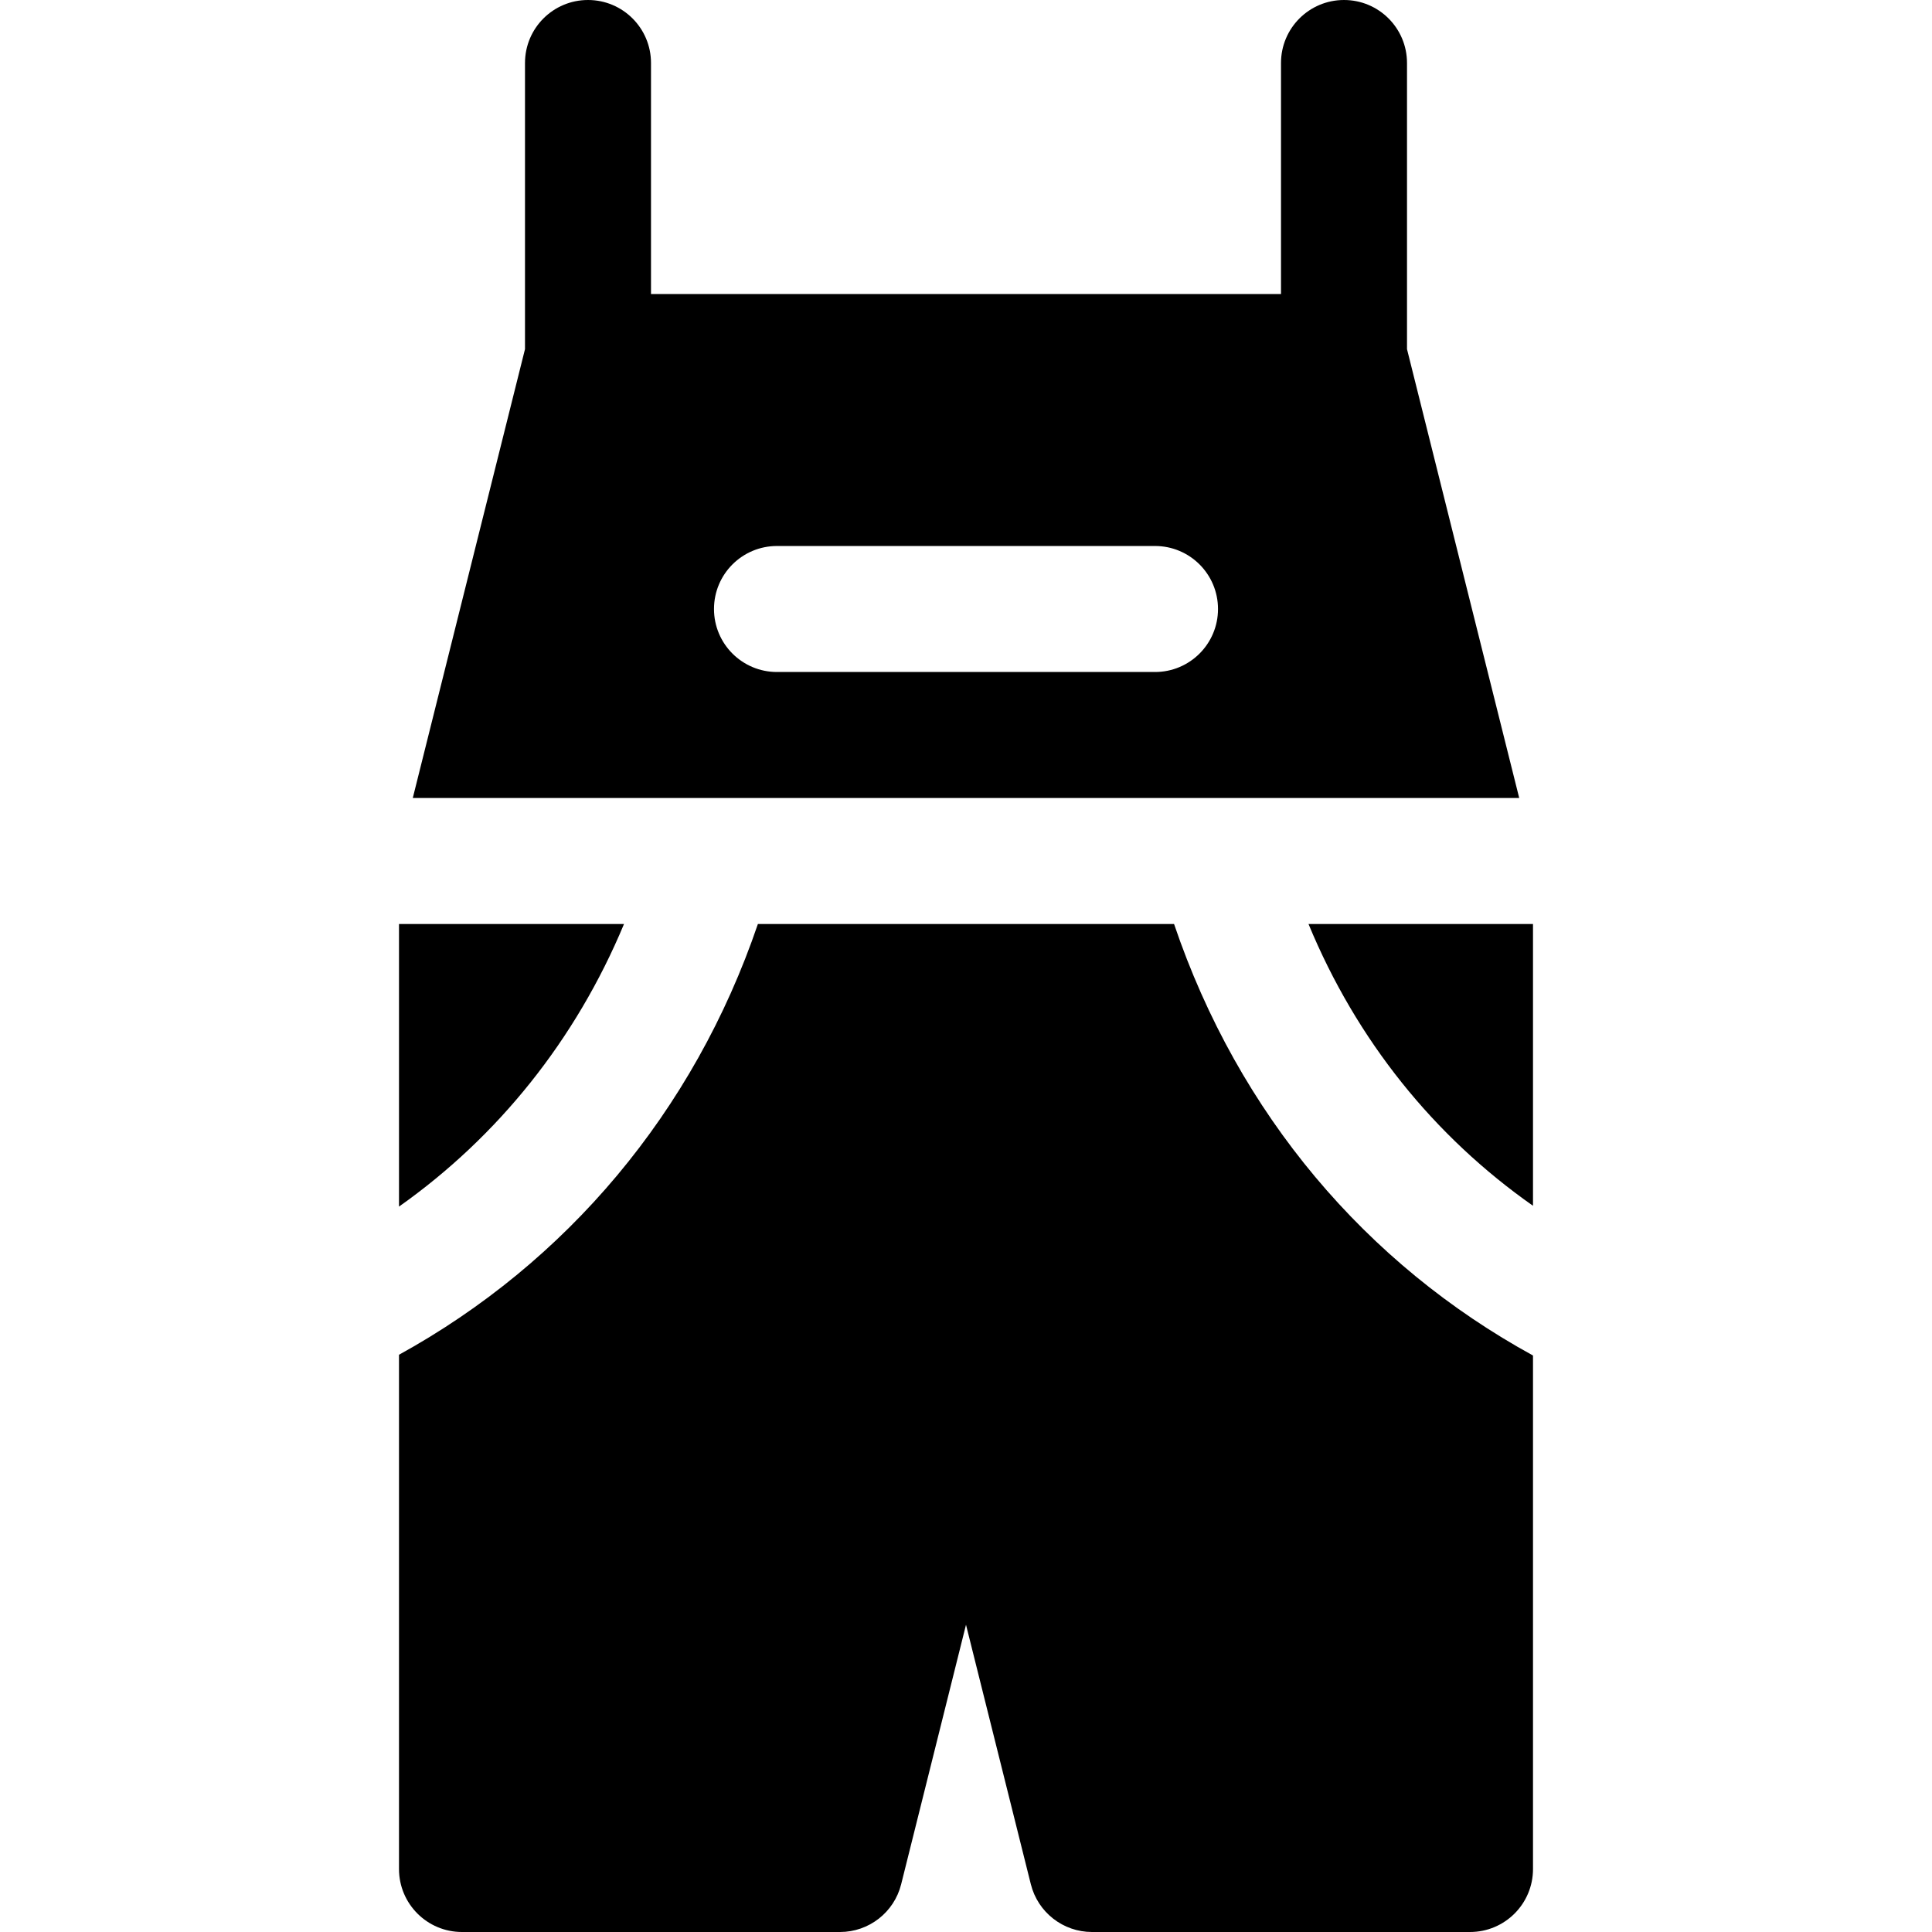 <?xml version="1.0" encoding="iso-8859-1"?>
<!-- Uploaded to: SVG Repo, www.svgrepo.com, Generator: SVG Repo Mixer Tools -->
<svg fill="#000000" height="800px" width="800px" version="1.1" id="Layer_1" xmlns="http://www.w3.org/2000/svg" xmlns:xlink="http://www.w3.org/1999/xlink" 
	 viewBox="0 0 512 512" xml:space="preserve">
<g>
	<g>
		<path d="M372.87,92.522V16.696C372.87,7.467,365.402,0,356.174,0c-9.228,0-16.696,7.467-16.696,16.696v61.217H172.522V16.696
			C172.522,7.467,165.054,0,155.826,0c-9.228,0-16.696,7.467-16.696,16.696v75.826l-29.739,118.957h293.218L372.87,92.522z
			 M306.087,178.087H205.913c-9.228,0-16.696-7.467-16.696-16.696c0-9.228,7.467-16.696,16.696-16.696h100.174
			c9.228,0,16.696,7.467,16.696,16.696C322.783,170.62,315.315,178.087,306.087,178.087z"/>
	</g>
</g>
<g>
	<g>
		<path d="M346.766,244.87c12.769,30.878,33.32,56.306,59.494,74.674V244.87H346.766z"/>
	</g>
</g>
<g>
	<g>
		<path d="M105.739,244.87v74.89c26.248-18.547,46.874-44.26,59.631-74.89H105.739z"/>
	</g>
</g>
<g>
	<g>
		<path d="M311.137,244.87H200.85c-16.994,49.922-50.844,89.776-95.111,114.153v136.282c0,9.228,7.467,16.696,16.696,16.696h100.174
			c7.663,0,14.348-5.218,16.207-12.652L256,430.576l17.184,68.772c1.859,7.435,8.544,12.652,16.207,12.652h100.174
			c9.228,0,16.696-7.467,16.696-16.696V359.224C362.091,335.032,328.234,295.32,311.137,244.87z"/>
	</g>
</g>
</svg>